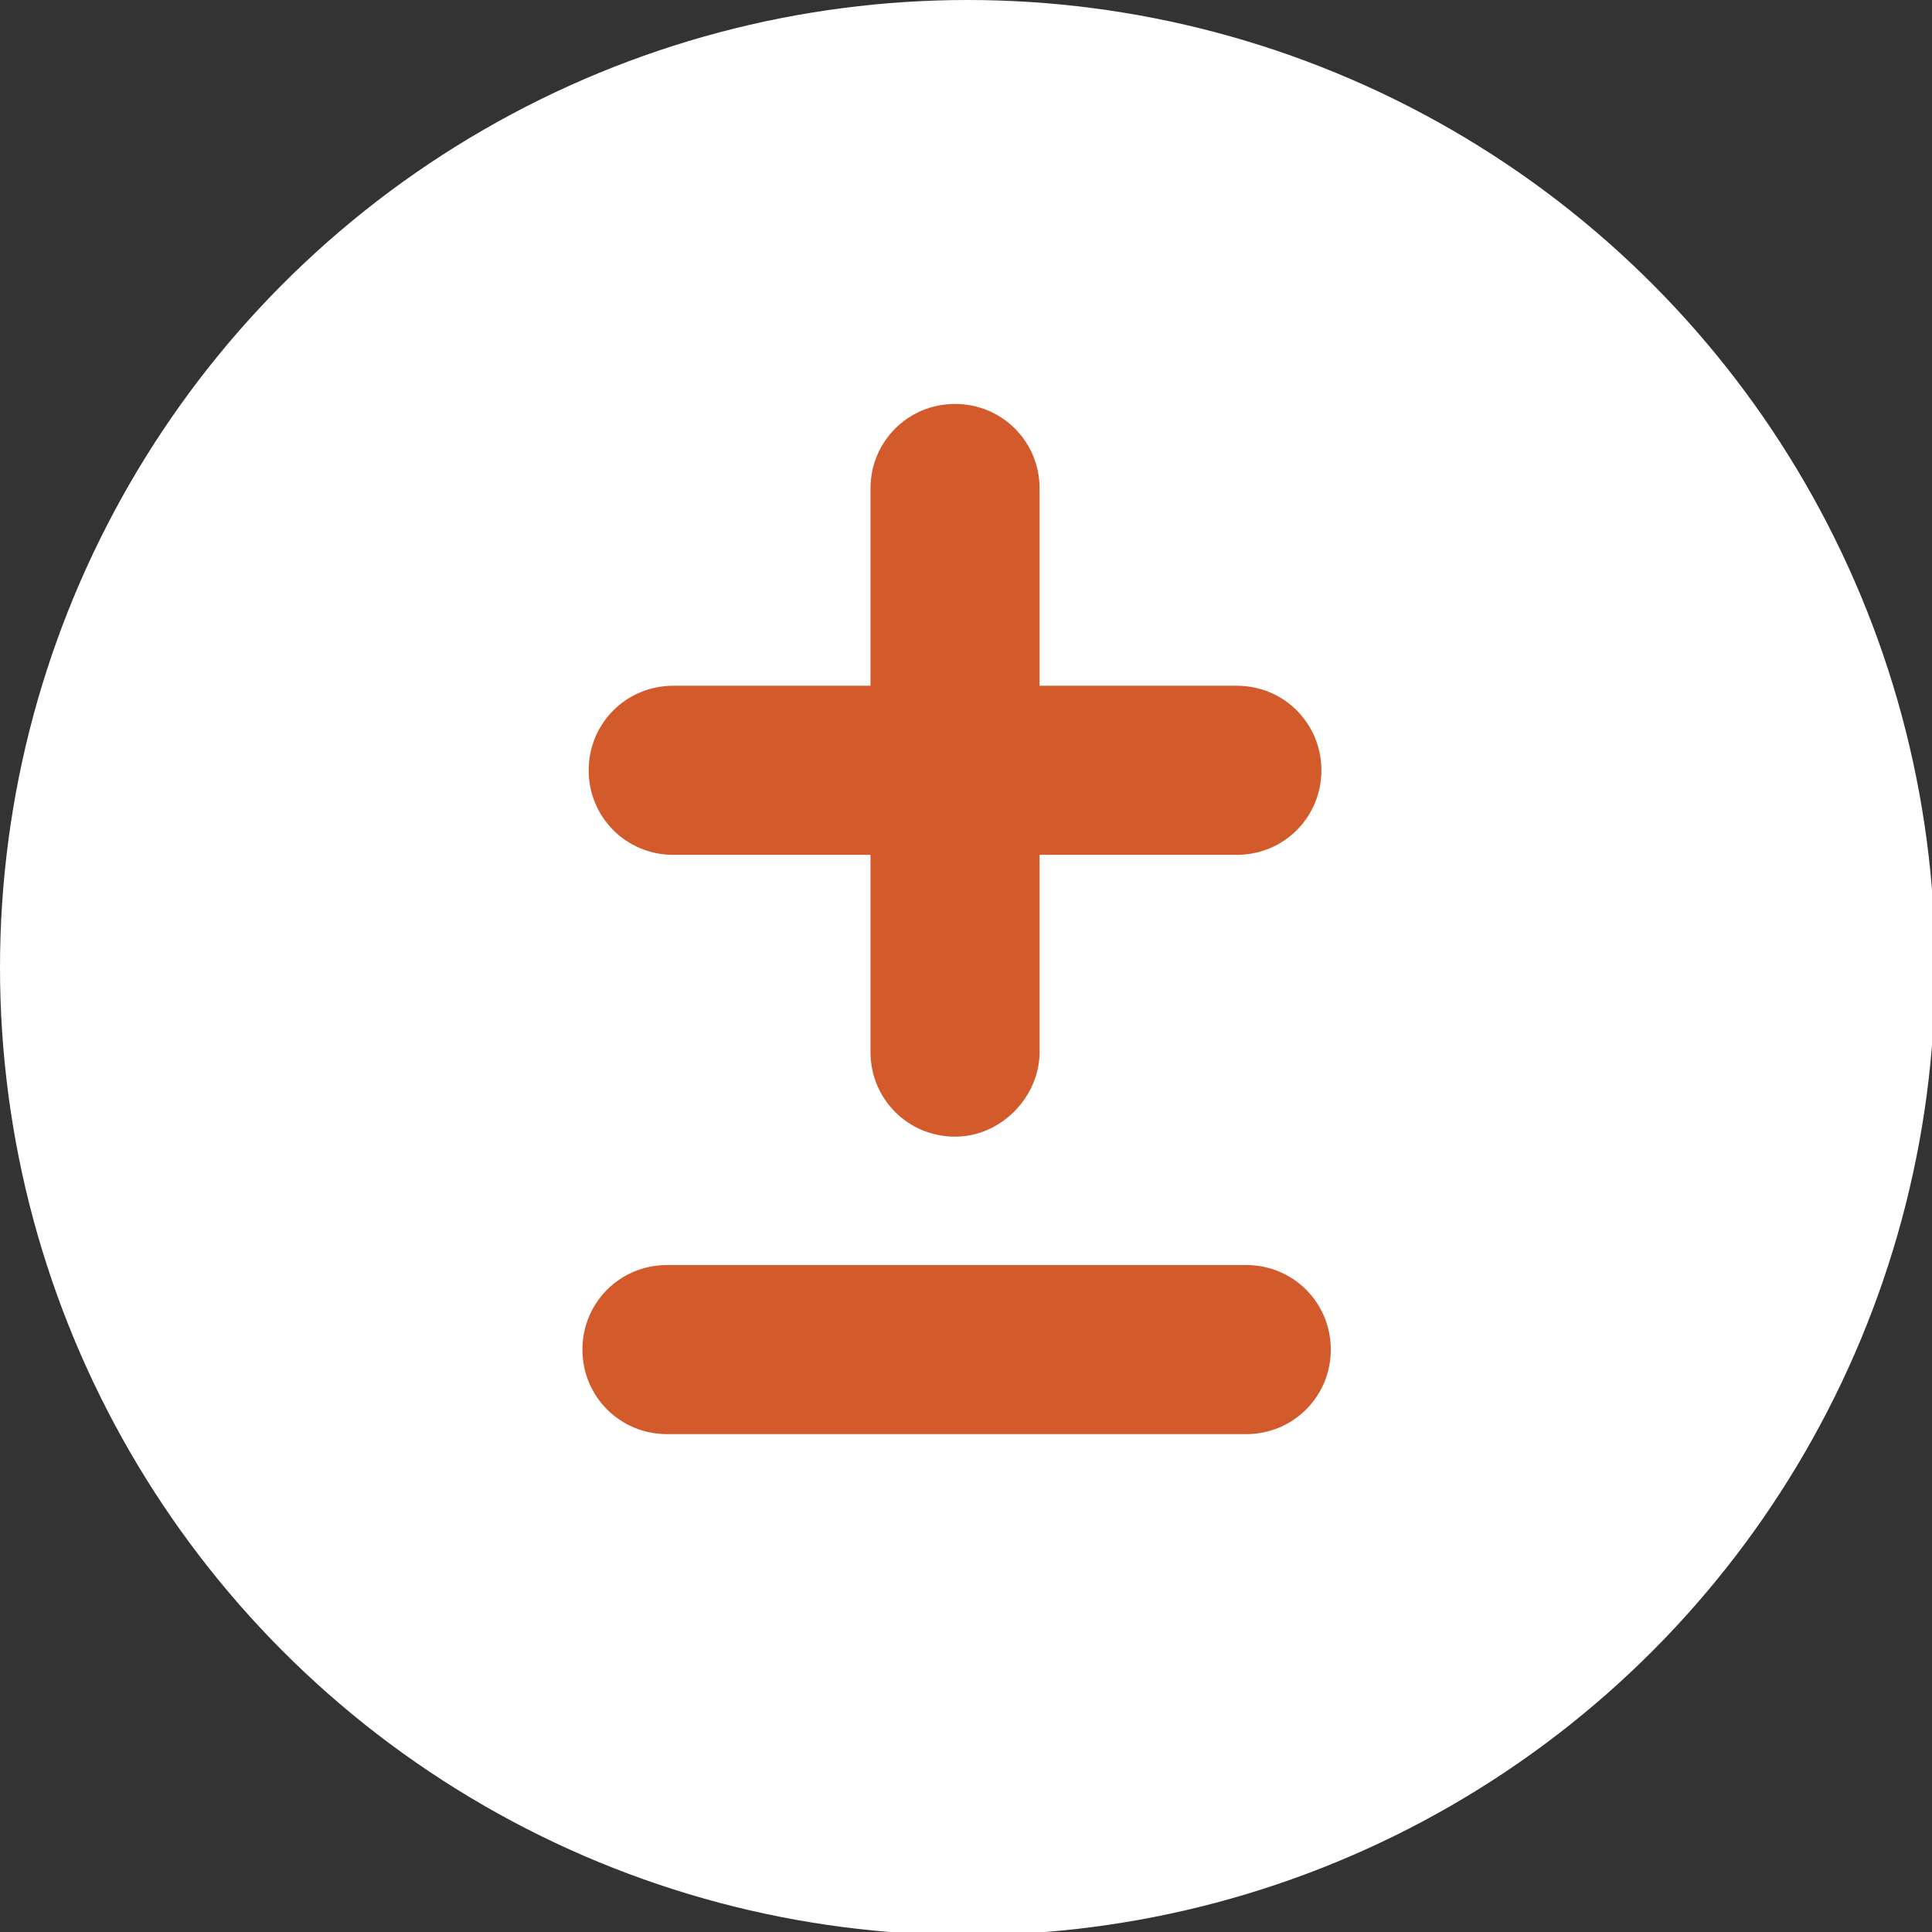 <?xml version="1.0" encoding="utf-8"?>
<!-- Generator: Adobe Illustrator 19.0.0, SVG Export Plug-In . SVG Version: 6.00 Build 0)  -->
<svg version="1.1" id="Layer_1" xmlns="http://www.w3.org/2000/svg" xmlns:xlink="http://www.w3.org/1999/xlink" x="0px" y="0px"
	 viewBox="0 0 61.7 61.7" style="enable-background:new 0 0 61.7 61.7;" xml:space="preserve">
<rect x="0" y="0" width="61.7" height="61.7" fill="#333333" stroke="none"/>
<style type="text/css">
	.st0{fill:#FFFFFF;}
	.st1{fill:#D35A2A;}
</style>
<g>
	<circle class="st0" cx="30.9" cy="30.9" r="30.9"/>
	<g>
		<g>
			<path class="st1" d="M39.8,45.8H21.3c-1.5,0-2.7-1.2-2.7-2.7c0-1.5,1.2-2.7,2.7-2.7h18.5c1.5,0,2.7,1.2,2.7,2.7
				C42.5,44.6,41.3,45.8,39.8,45.8L39.8,45.8z"/>
		</g>
		<g>
			<path class="st1" d="M39.5,27.3h-18c-1.5,0-2.7-1.2-2.7-2.7c0-1.5,1.2-2.7,2.7-2.7h18c1.5,0,2.7,1.2,2.7,2.7
				C42.2,26.1,41,27.3,39.5,27.3L39.5,27.3z"/>
		</g>
		<g>
			<path class="st1" d="M30.5,36.3c-1.5,0-2.7-1.2-2.7-2.7v-18c0-1.5,1.2-2.7,2.7-2.7c1.5,0,2.7,1.2,2.7,2.7v18
				C33.2,35,32,36.3,30.5,36.3L30.5,36.3z"/>
		</g>
	</g>
</g>
</svg>
